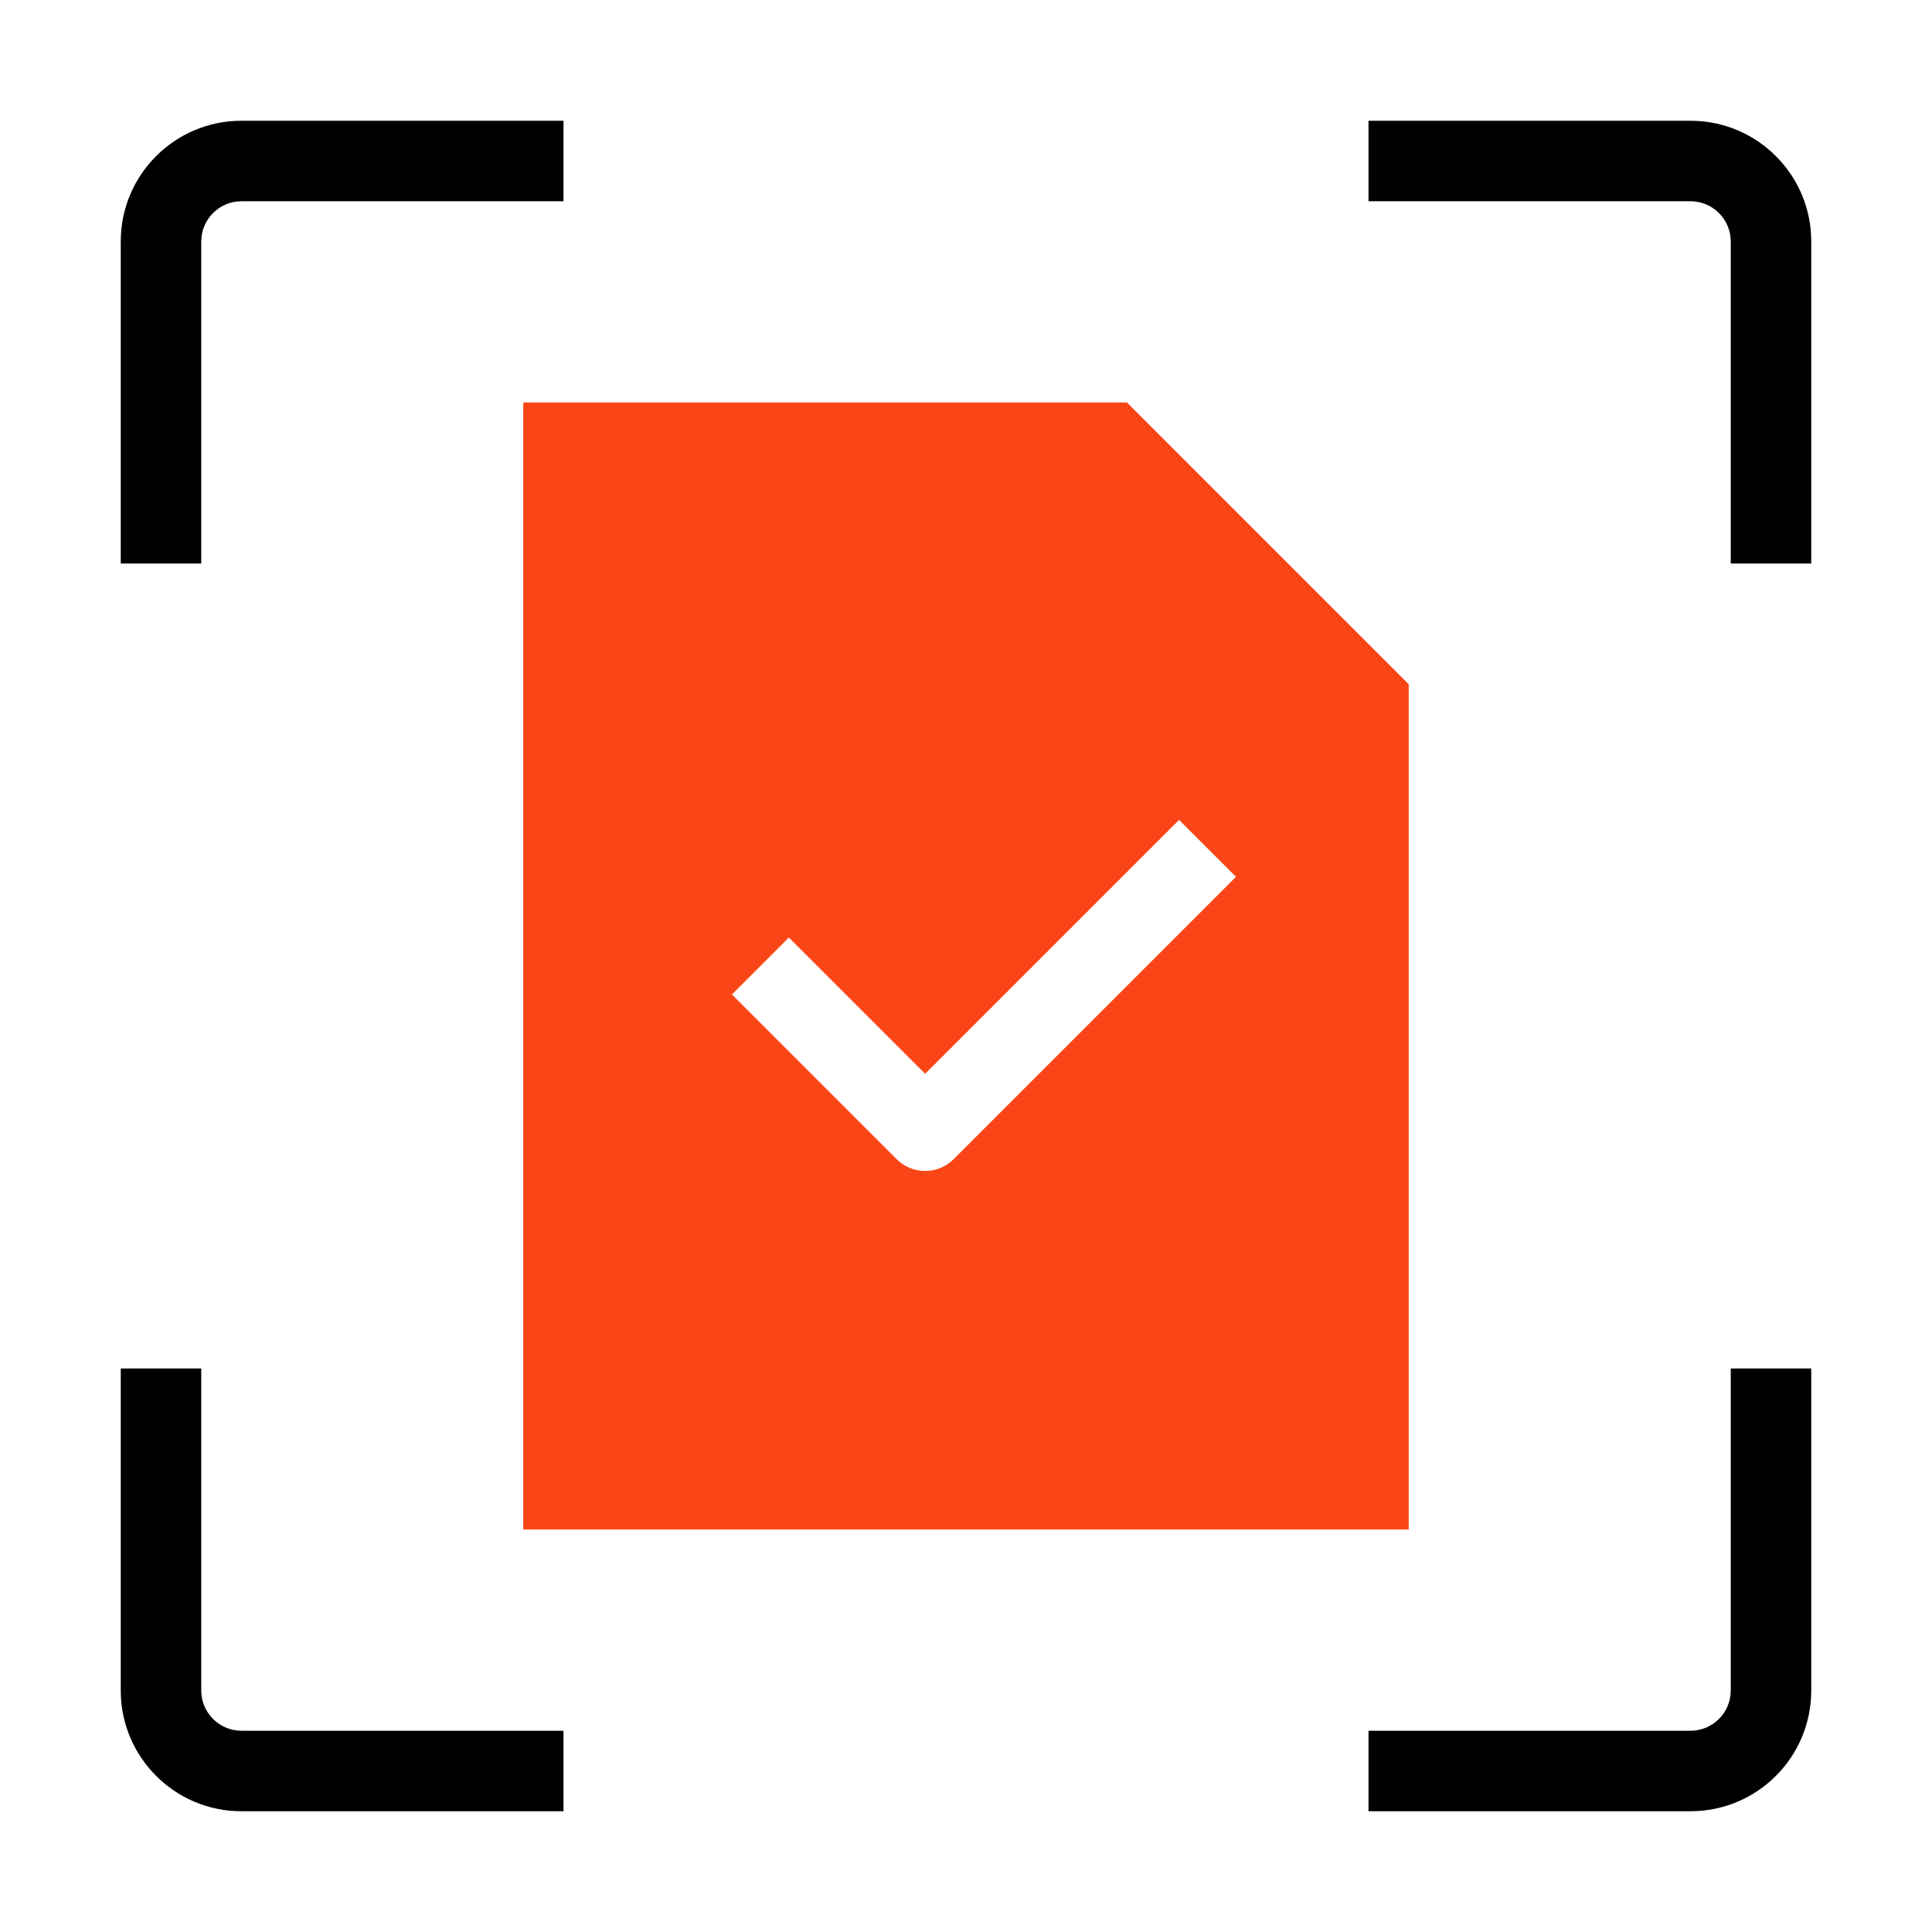 <svg xmlns="http://www.w3.org/2000/svg" fill="none" viewBox="0 0 48 48" height="48" width="48">
<path fill="black" d="M5 14L5 6C5 5.448 5.448 5 6 5L14 5V3L6 3C4.343 3 3 4.343 3 6V14H5Z"></path>
<path fill="black" d="M43 34V42C43 42.552 42.552 43 42 43H34L34 45H42C43.657 45 45 43.657 45 42V34L43 34Z"></path>
<path fill="black" d="M5 42L5 34L3 34V42C3 43.657 4.343 45 6 45H14V43H6C5.448 43 5 42.552 5 42Z"></path>
<path fill="black" d="M43 14V6C43 5.448 42.552 5 42 5H34V3H42C43.657 3 45 4.343 45 6V14H43Z"></path>
<path fill="#FA4616" d="M35 38L13 38L13 10L28 10L35 17L35 38ZM29.293 20.37L22.985 26.678L19.599 23.293L18.185 24.707L22.278 28.8C22.668 29.19 23.302 29.19 23.692 28.8L30.708 21.784L29.293 20.37Z" clip-rule="evenodd" fill-rule="evenodd"></path>
</svg>
